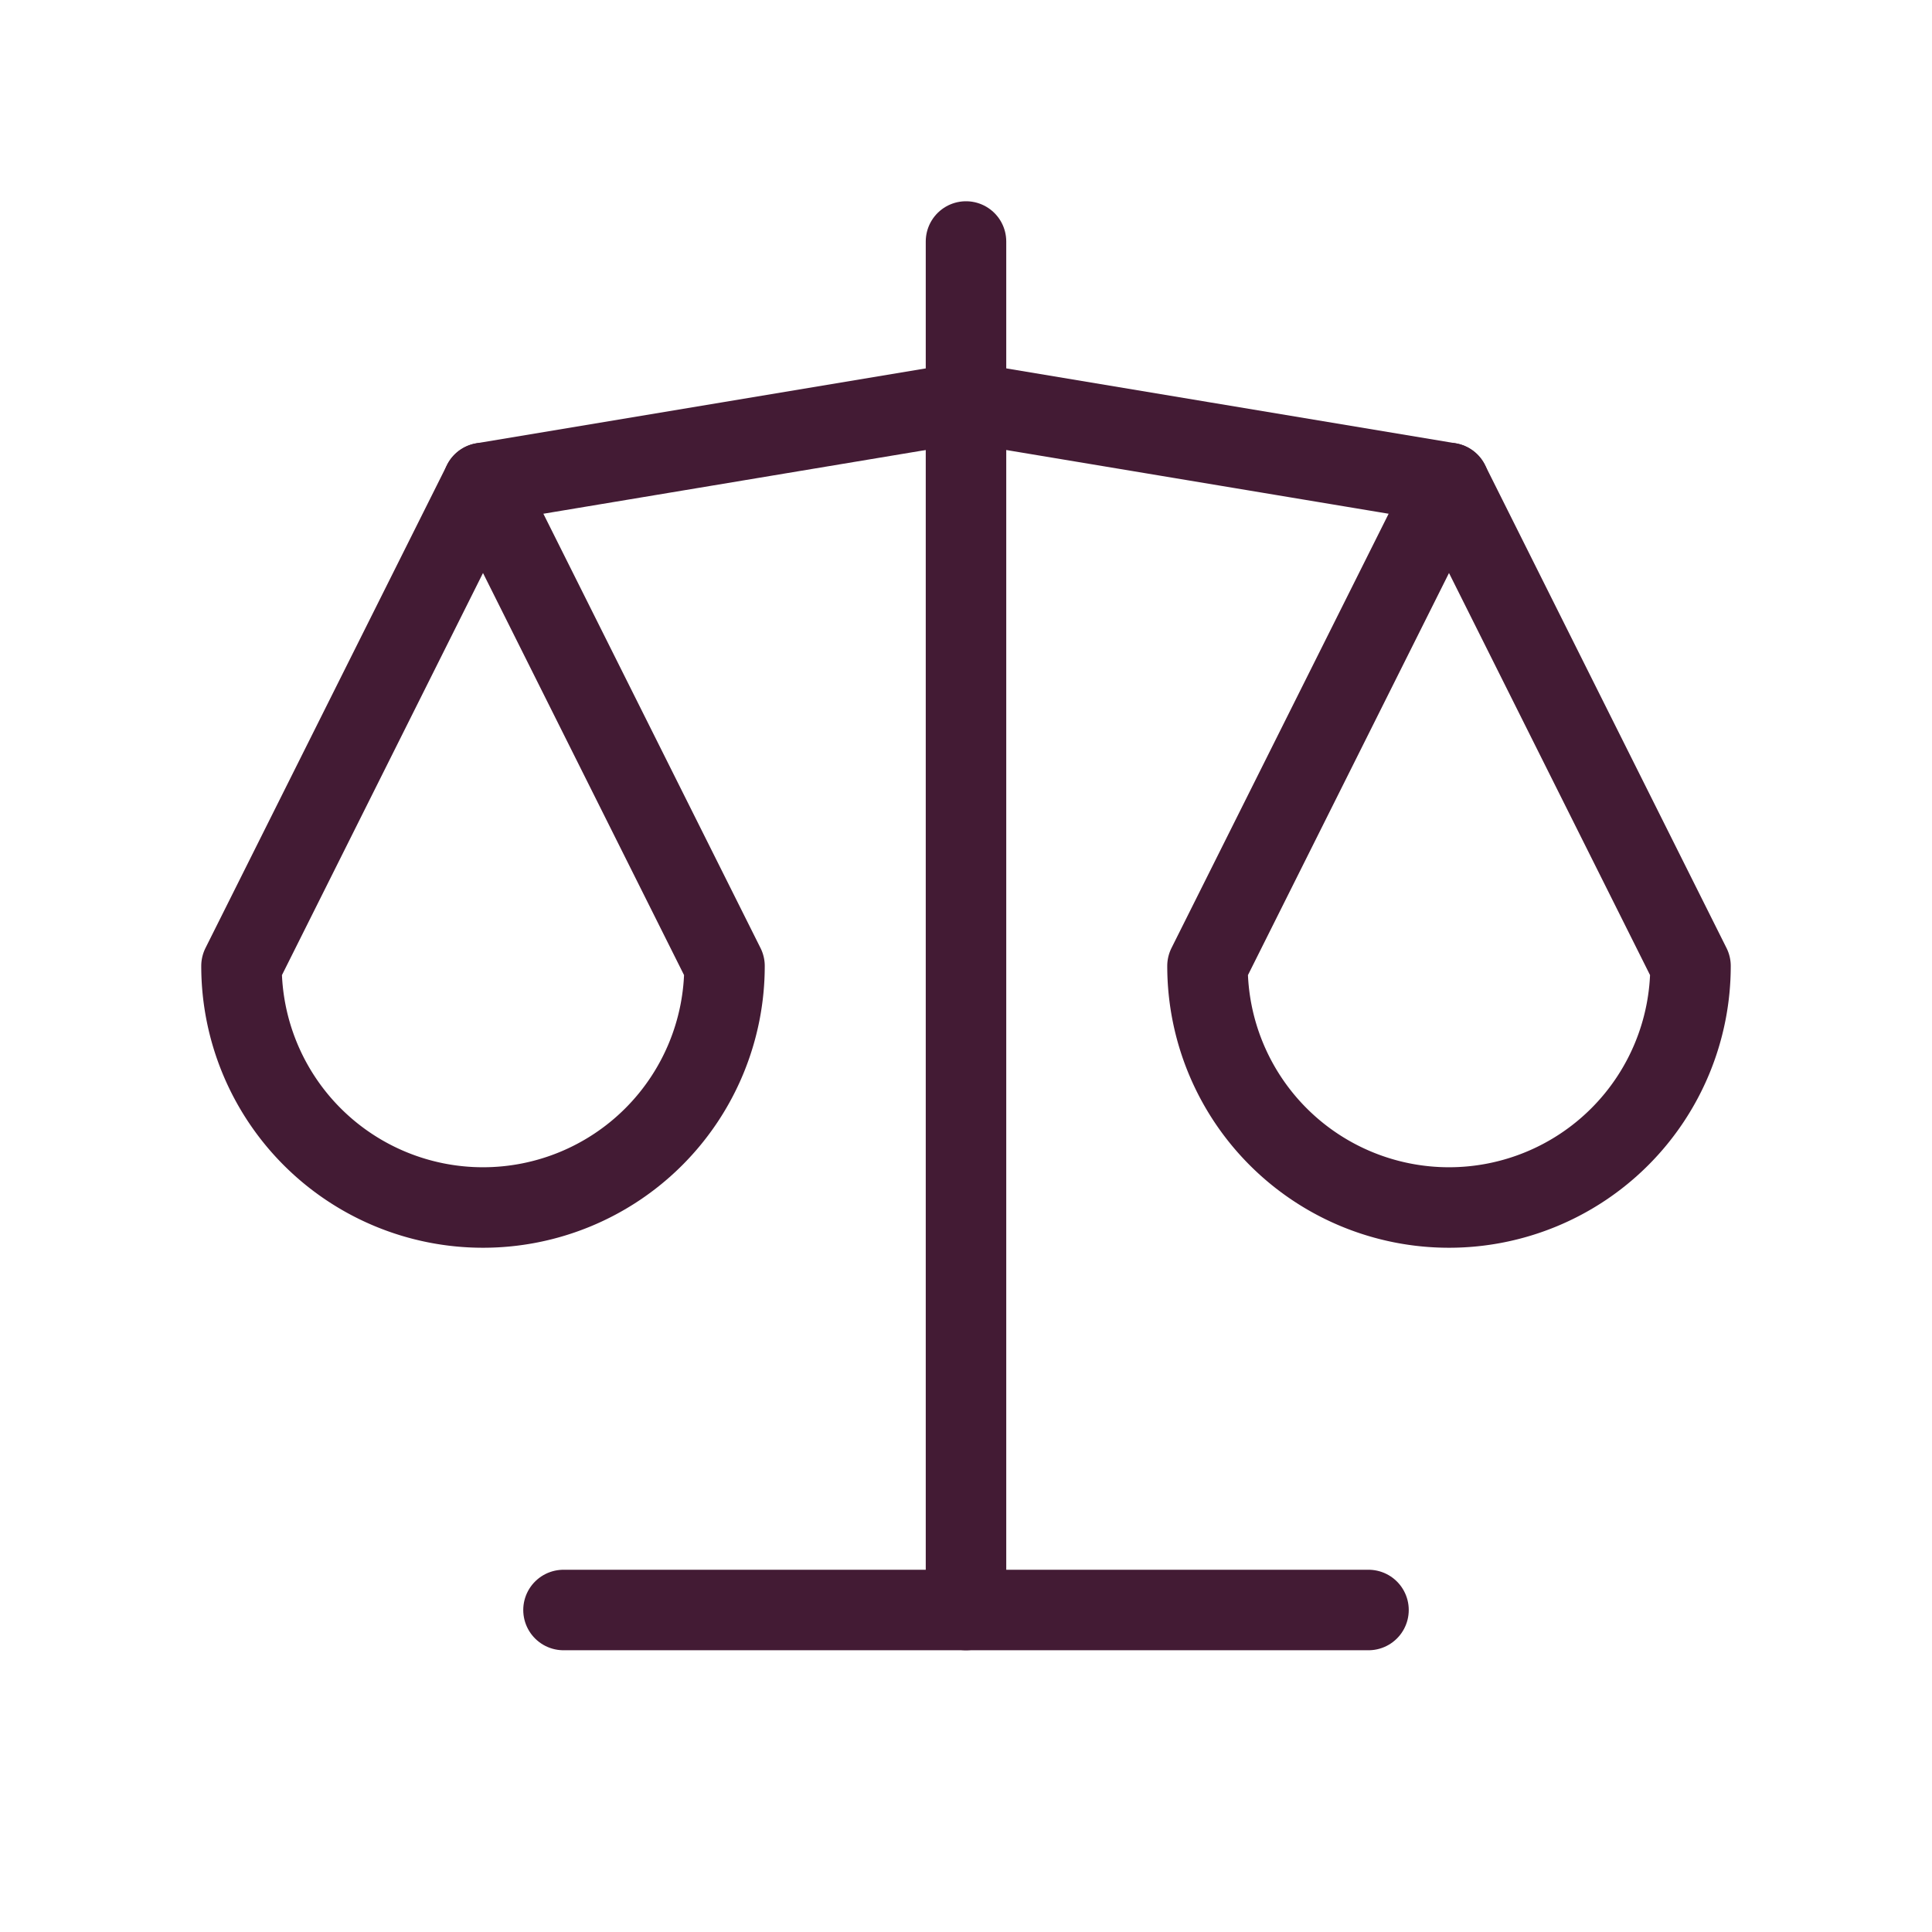 <svg id="scale" xmlns="http://www.w3.org/2000/svg" width="24" height="24" viewBox="0 0 24 24">
  <path id="Tracciato_1501" data-name="Tracciato 1501" d="M0,0H24V24H0Z" fill="none"/>
  <line id="Linea_62" data-name="Linea 62" x2="10" transform="translate(7 20)" fill="none" stroke="#431b34" stroke-linecap="round" stroke-linejoin="round" stroke-width="1"/>
  <path id="Tracciato_1502" data-name="Tracciato 1502" d="M6,6l6-1,6,1" fill="none" stroke="#431b34" stroke-linecap="round" stroke-linejoin="round" stroke-width="1"/>
  <line id="Linea_63" data-name="Linea 63" y2="17" transform="translate(12 3)" fill="none" stroke="#431b34" stroke-linecap="round" stroke-linejoin="round" stroke-width="1"/>
  <path id="Tracciato_1503" data-name="Tracciato 1503" d="M9,12,6,6,3,12a3,3,0,0,0,6,0" fill="none" stroke="#431b34" stroke-linecap="round" stroke-linejoin="round" stroke-width="1"/>
  <path id="Tracciato_1504" data-name="Tracciato 1504" d="M21,12,18,6l-3,6a3,3,0,0,0,6,0" fill="none" stroke="#431b34" stroke-linecap="round" stroke-linejoin="round" stroke-width="1"/>
</svg>

